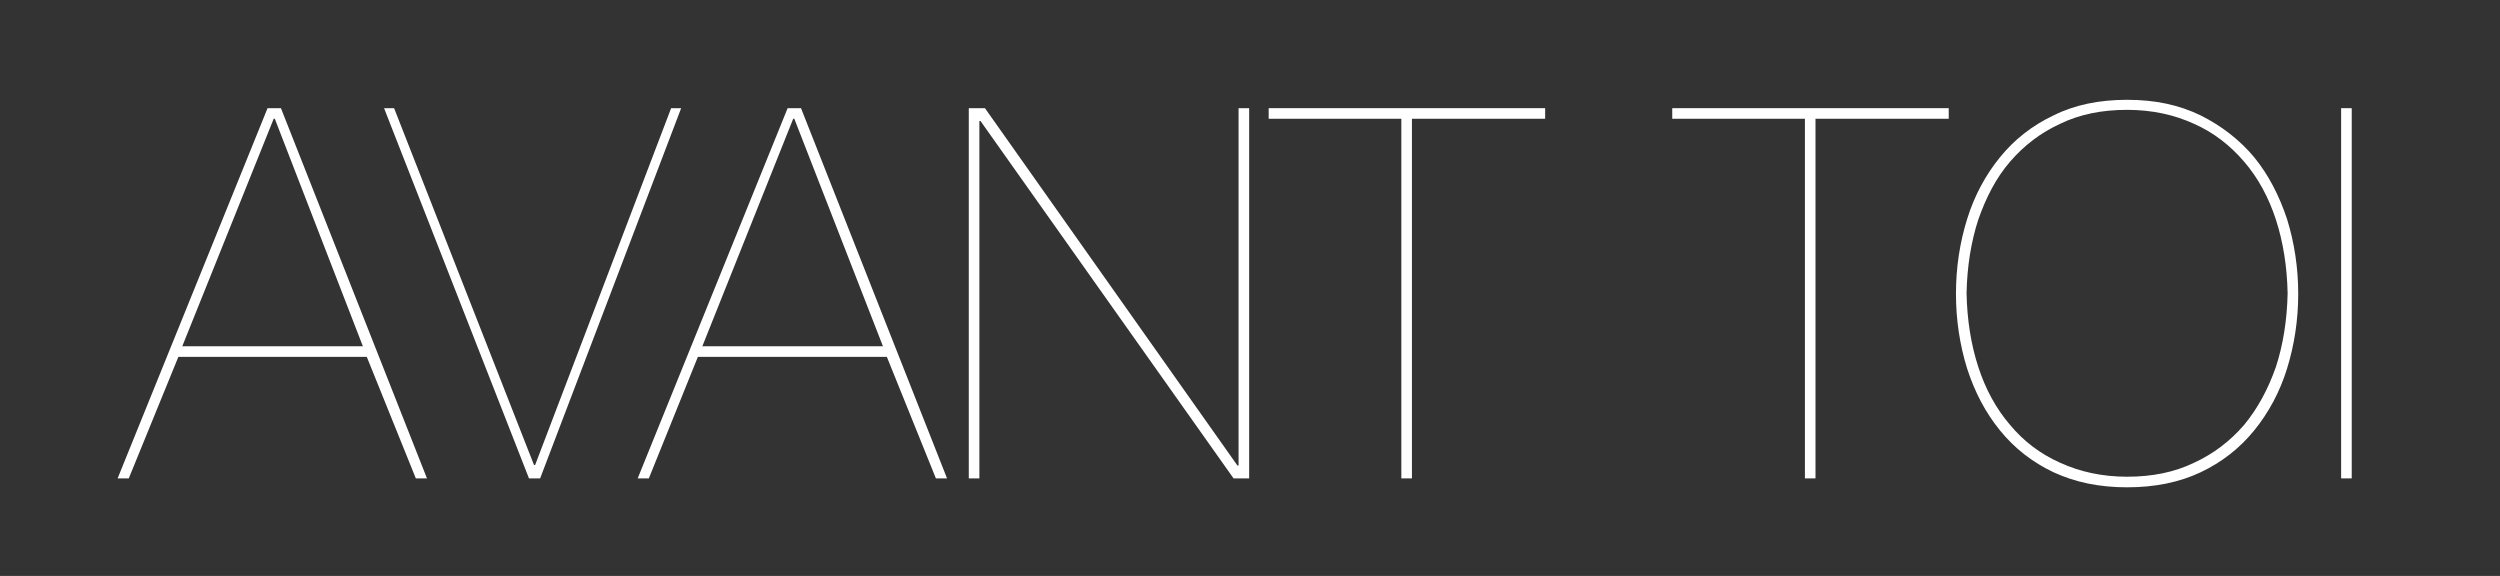 <?xml version="1.0" encoding="UTF-8"?> <svg xmlns="http://www.w3.org/2000/svg" width="2205" height="508" viewBox="0 0 2205 508" fill="none"><rect x="0" y="0" width="2205" height="508" fill="#333333" stroke="none"/> <path d="M113.569 421.941H103.736L235.987 95.404H247.786L376.595 421.941H366.763L323.498 314.734H157.324L113.569 421.941ZM242.378 104.748H241.395L160.766 305.391H320.057L242.378 104.748Z" fill="white"></path> <path d="M600.783 95.404L476.398 421.941H466.565L338.739 95.404H347.589L470.99 410.138H471.973L591.933 95.404H600.783V95.404Z" fill="white"></path> <path d="M572.268 421.941H562.435L694.686 95.404H706.485L835.294 421.941H825.462L782.197 314.734H615.532L572.268 421.941ZM700.585 104.748H699.602L619.465 305.391H778.756L700.585 104.748Z" fill="white"></path> <path d="M868.726 95.404L1091.44 410.63H1092.42V95.404H1101.76V421.941H1088L864.793 106.715H863.809V421.941H854.468V95.404H868.726Z" fill="white"></path> <path d="M1118.97 95.404H1362.82V104.748H1245.32V421.941H1235.98V104.748H1118.97V95.404V95.404Z" fill="white"></path> <path d="M1474.92 95.404H1718.77V104.748H1601.27V421.941H1591.93V104.748H1474.92V95.404Z" fill="white"></path> <path d="M1734.99 193.266C1741.38 172.612 1751.22 154.417 1764 138.68C1776.78 122.943 1792.51 110.649 1811.2 101.797C1829.88 92.453 1851.51 88.027 1876.09 88.027C1900.68 88.027 1921.82 92.453 1940.99 101.797C1959.67 111.141 1975.4 123.435 1988.19 138.68C2000.97 154.417 2010.31 172.612 2017.19 193.266C2023.59 213.921 2027.03 236.051 2027.03 259.164C2027.03 282.277 2023.59 304.407 2017.19 325.061C2010.8 345.716 2000.97 363.911 1988.19 379.648C1975.4 395.385 1959.67 407.679 1940.99 416.531C1922.31 425.383 1900.68 429.809 1876.09 429.809C1851.51 429.809 1830.37 425.383 1811.2 416.531C1792.51 407.679 1776.78 395.385 1764 379.648C1751.22 363.911 1741.88 346.207 1734.99 325.061C1728.6 304.407 1725.16 282.277 1725.16 259.164C1725.16 235.559 1728.6 213.921 1734.99 193.266ZM1744.83 323.586C1751.22 343.257 1760.56 360.469 1772.85 374.73C1784.65 388.992 1799.4 400.302 1817.1 408.171C1834.3 416.039 1853.97 420.465 1876.09 420.465C1898.22 420.465 1917.88 416.531 1935.09 408.171C1952.3 400.302 1967.05 388.992 1979.34 374.73C1991.14 360.469 2000.48 343.257 2007.36 323.586C2013.75 303.915 2017.19 282.277 2017.69 258.672C2017.19 235.067 2013.75 213.429 2007.36 193.758C2000.97 174.087 1991.63 156.875 1979.34 142.614C1967.05 128.353 1952.79 117.042 1935.09 109.174C1917.88 101.305 1898.22 96.879 1876.09 96.879C1853.97 96.879 1834.3 100.813 1817.1 109.174C1799.89 117.042 1785.14 128.353 1772.85 142.614C1760.56 156.875 1751.71 174.087 1744.83 193.758C1738.43 213.429 1734.99 235.067 1734.5 258.672C1734.99 282.277 1738.43 303.915 1744.83 323.586Z" fill="white"></path> <path d="M2074.22 95.404V421.941H2064.88V95.404H2074.22Z" fill="white"></path> </svg> 